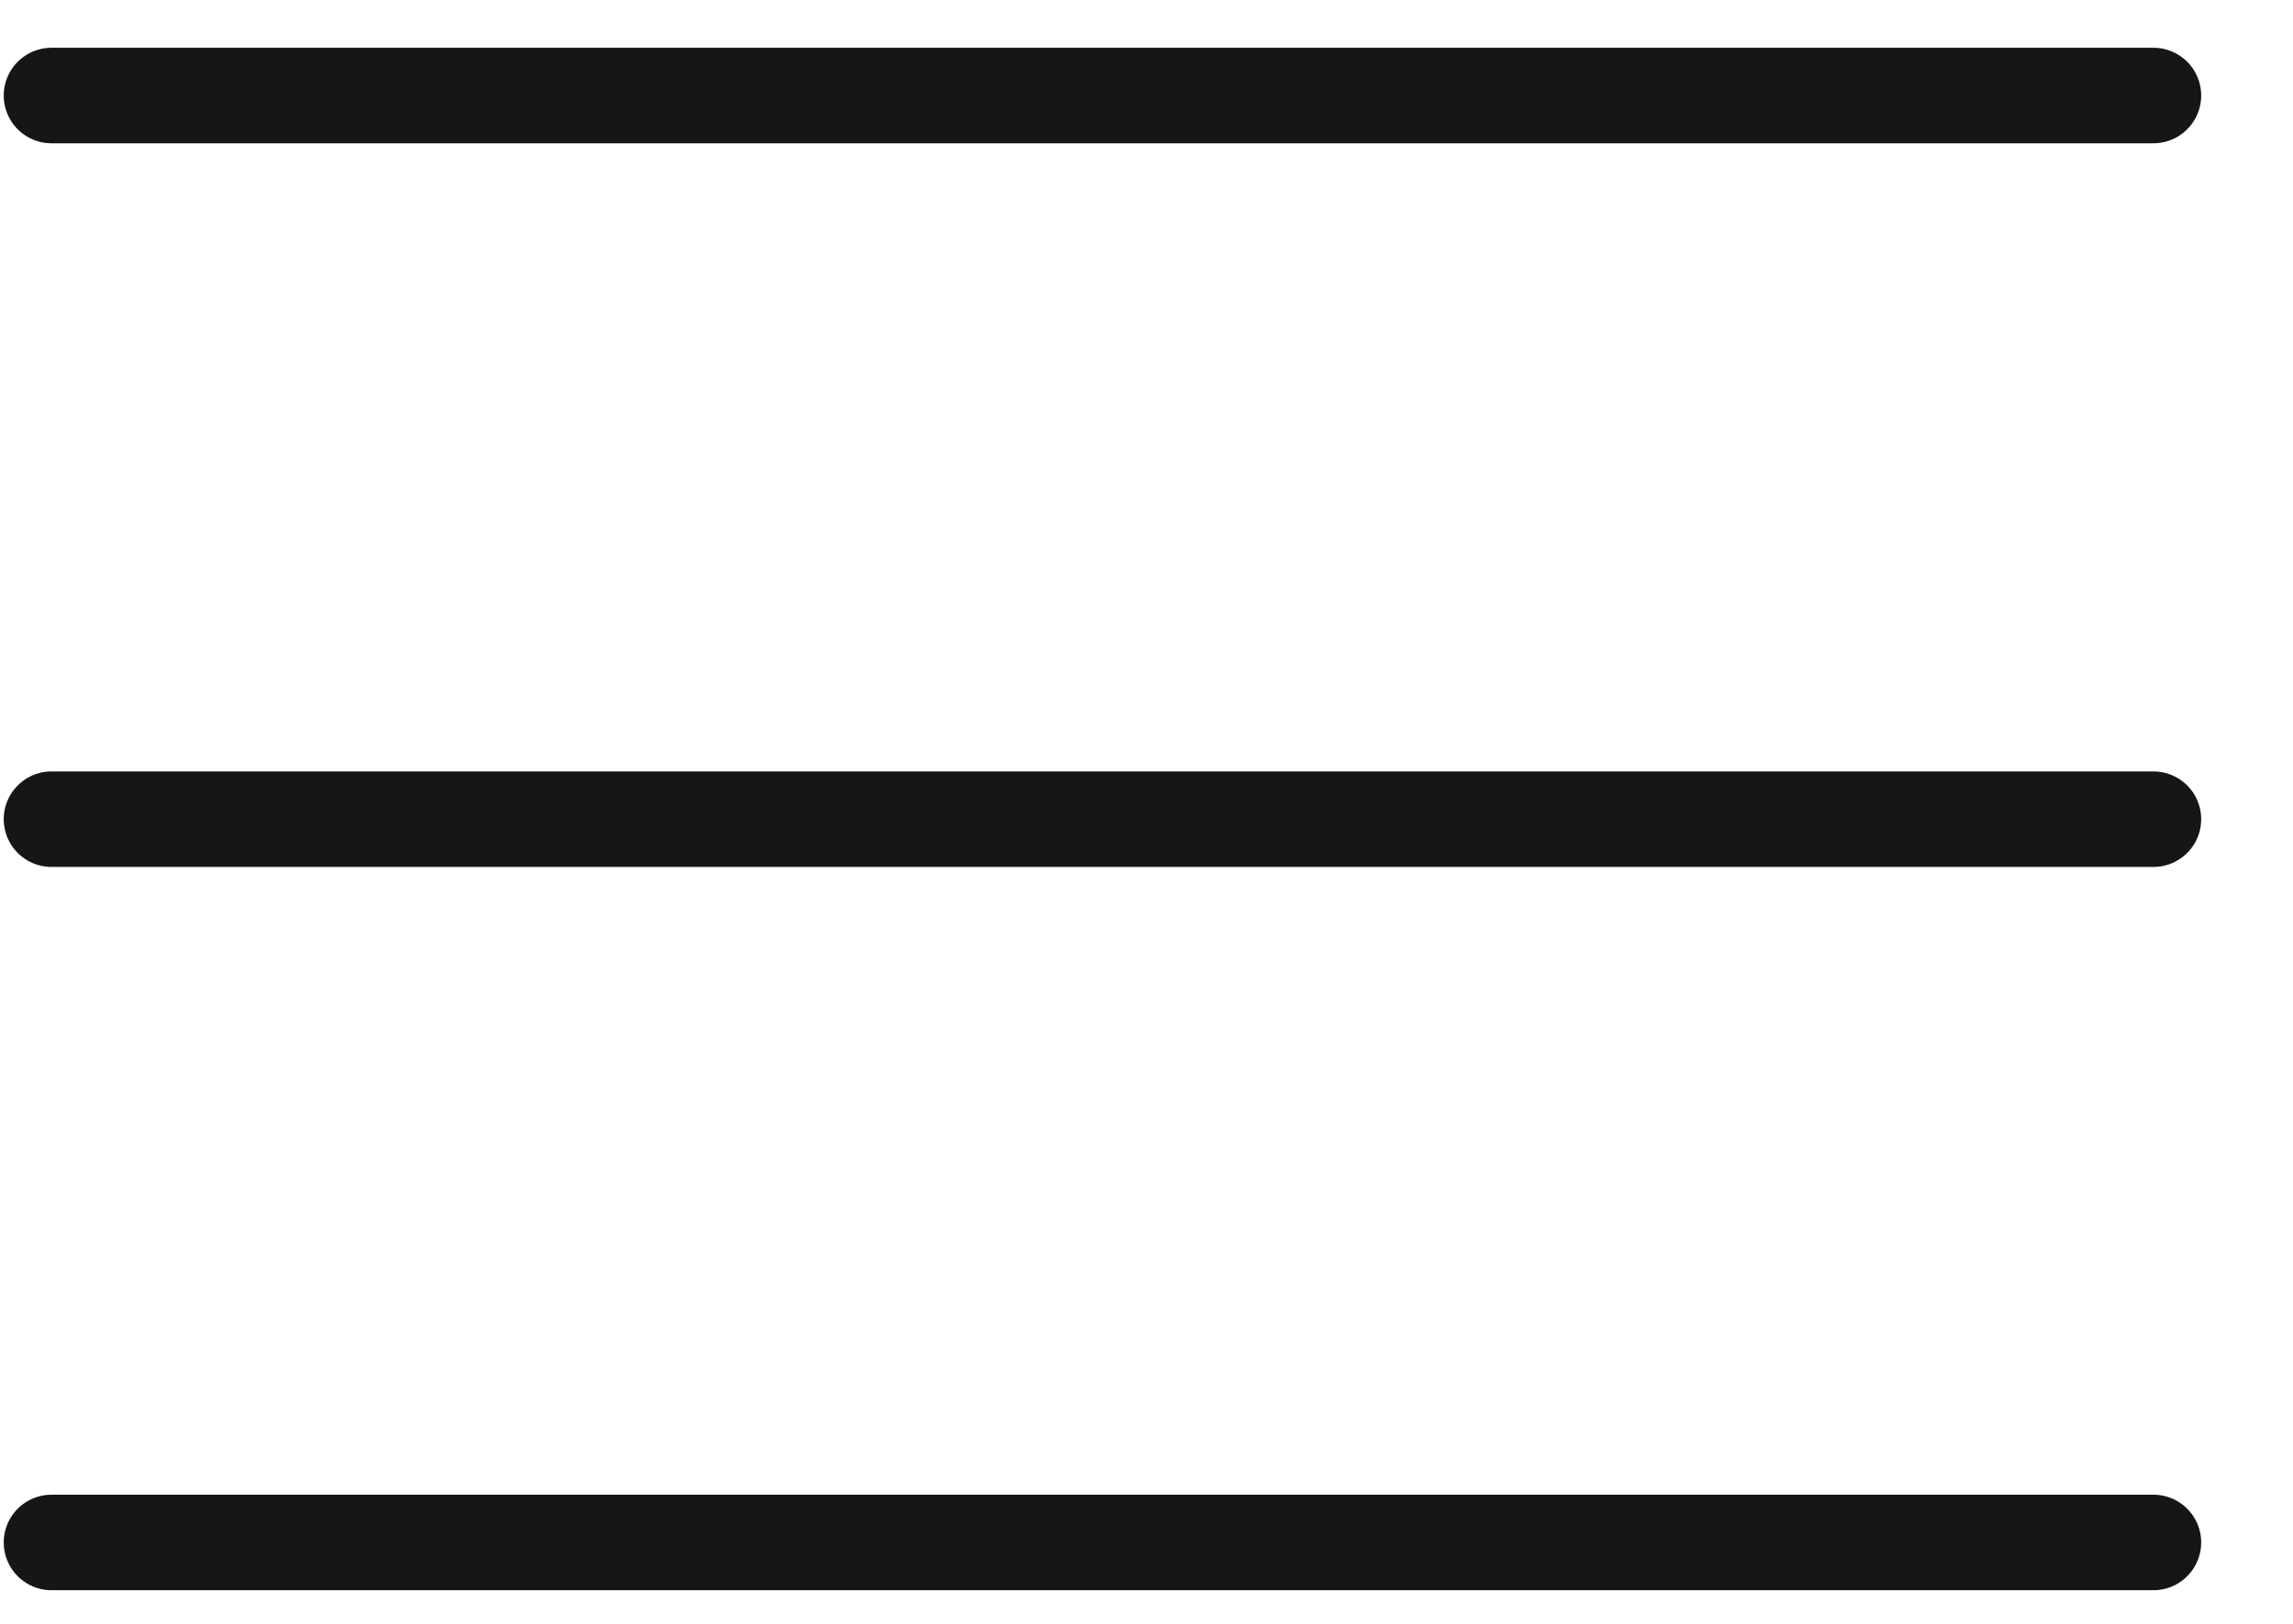 <svg width="24" height="17" viewBox="0 0 24 17" fill="none" xmlns="http://www.w3.org/2000/svg">
<path d="M0.539 1H22.539" stroke="#161616" stroke-miterlimit="10" stroke-linecap="round"/>
<path d="M0.539 8.576H22.539" stroke="#161616" stroke-miterlimit="10" stroke-linecap="round"/>
<path d="M0.539 16.148H22.539" stroke="#161616" stroke-miterlimit="10" stroke-linecap="round"/>
</svg>
